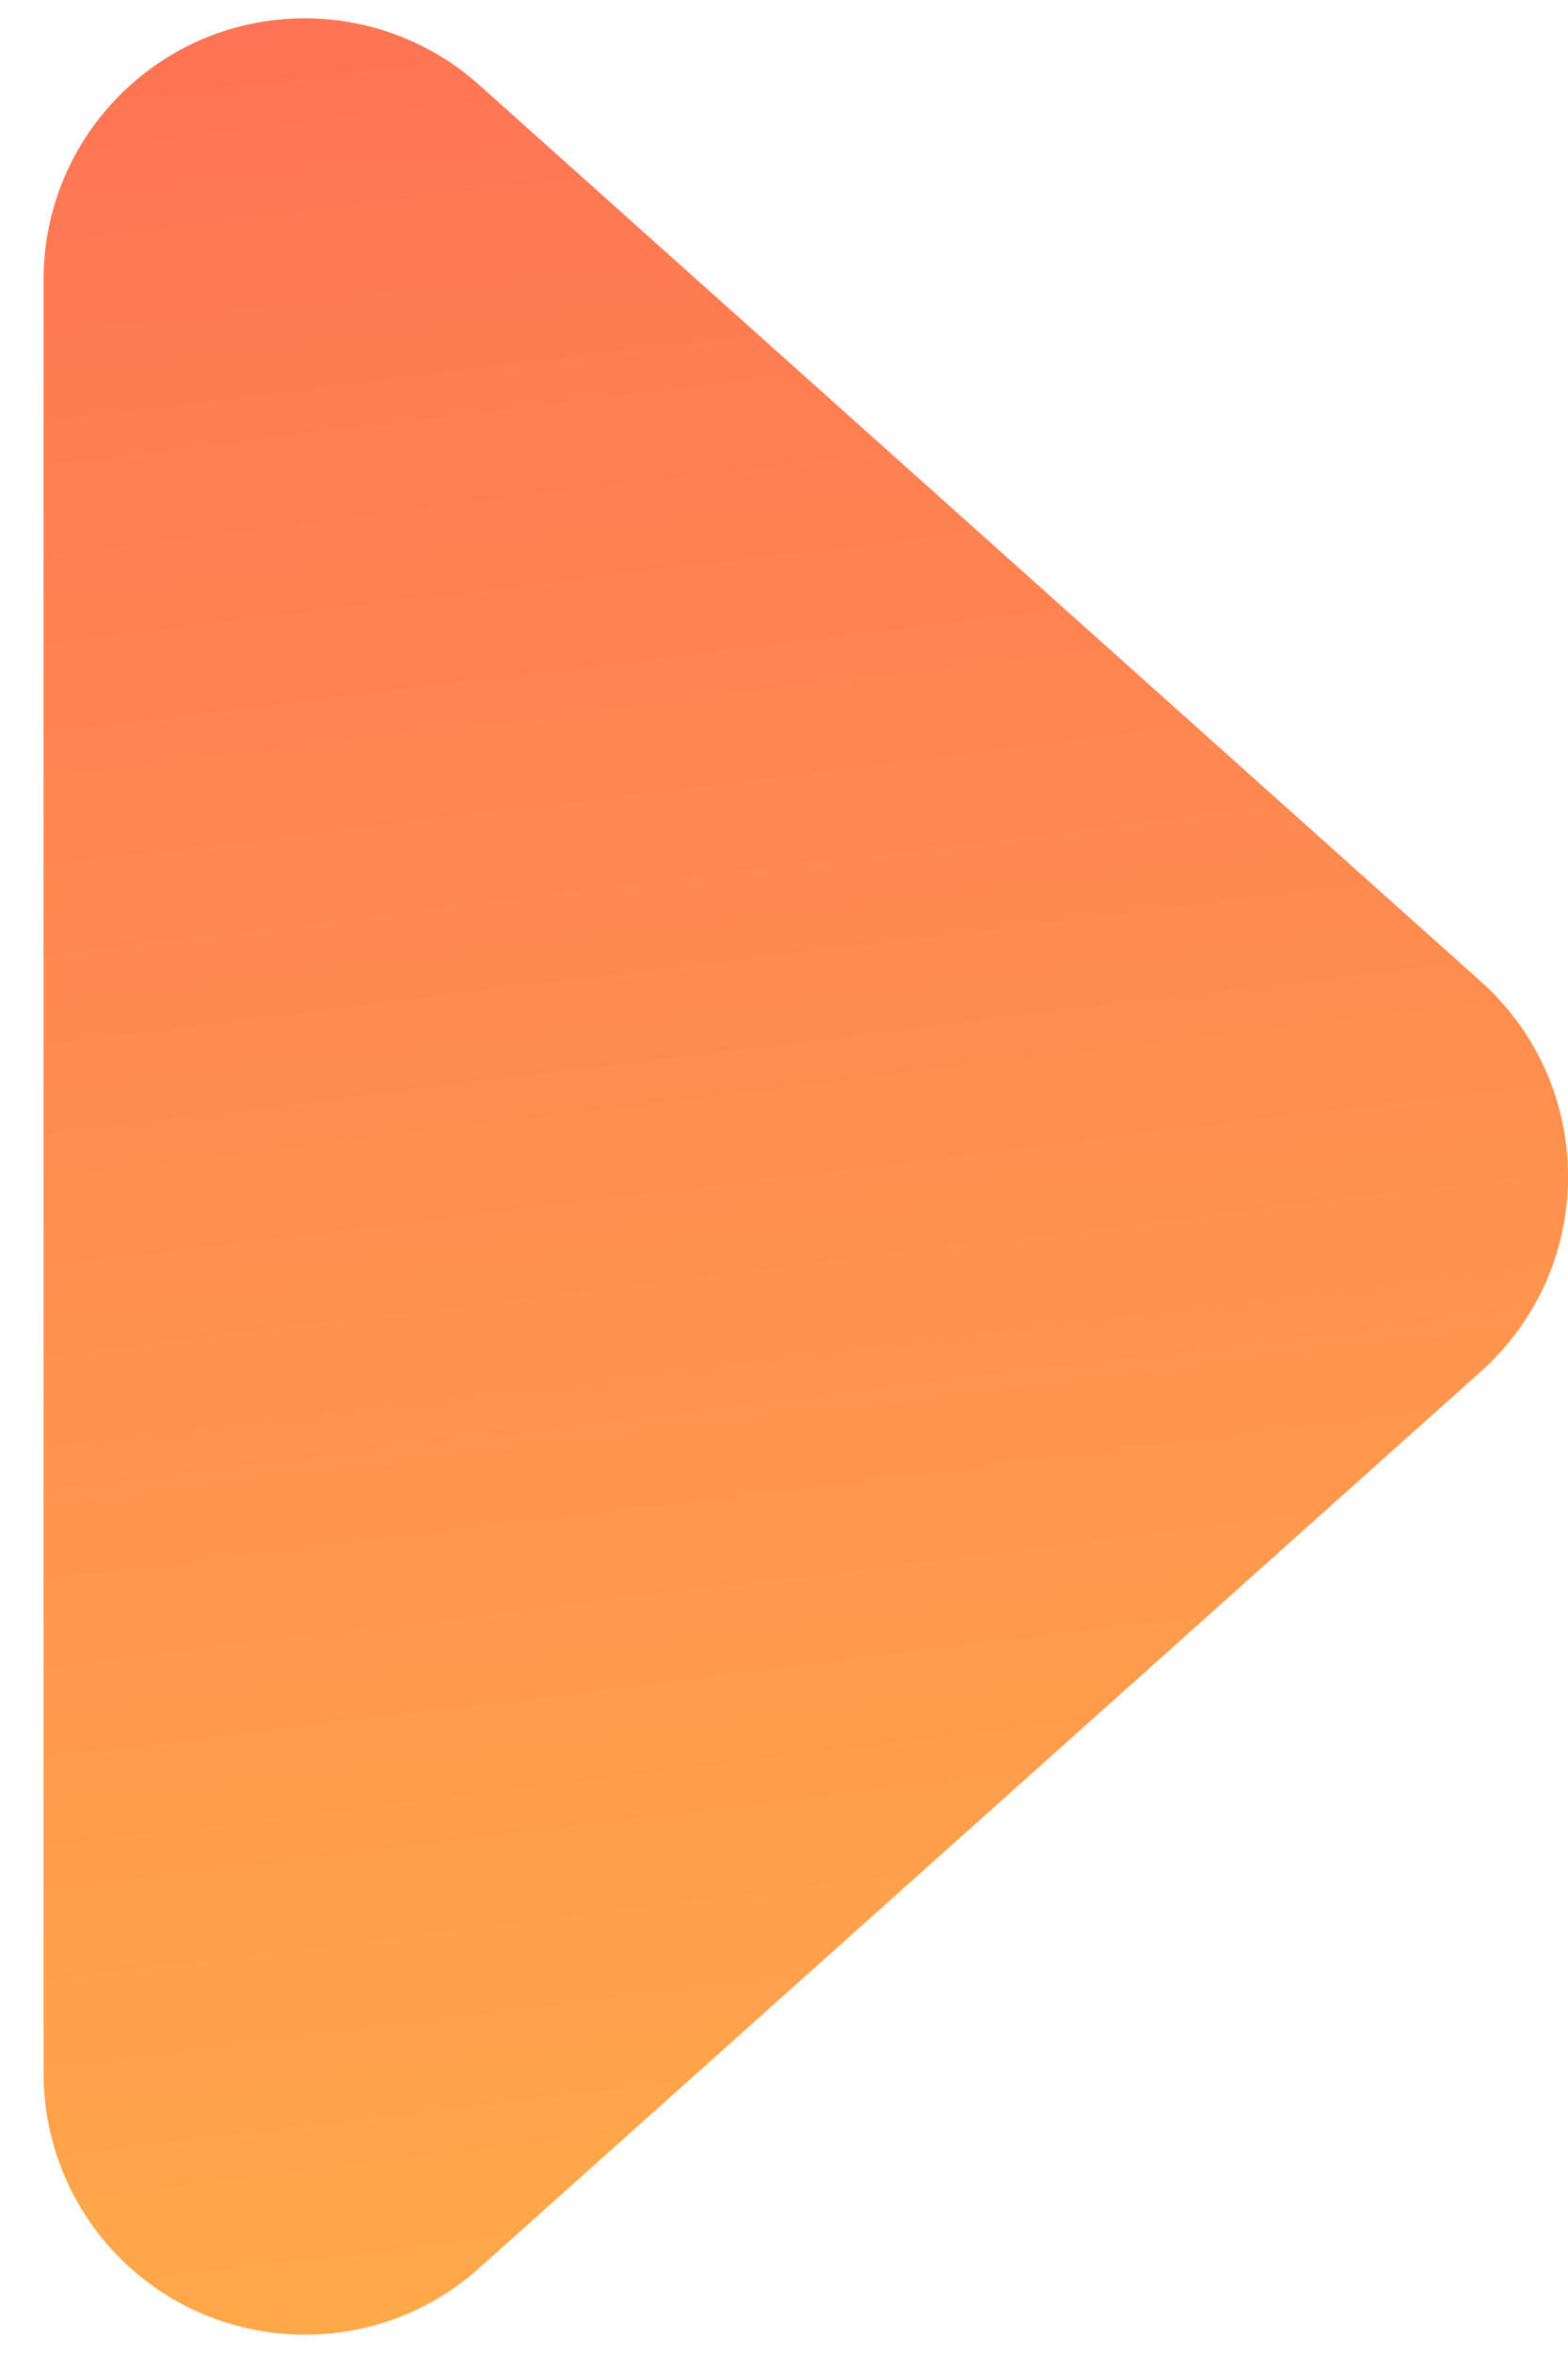 <?xml version="1.0" encoding="UTF-8"?>
<svg width="18px" height="27px" viewBox="0 0 18 27" version="1.1" xmlns="http://www.w3.org/2000/svg" xmlns:xlink="http://www.w3.org/1999/xlink">
    <!-- Generator: Sketch 52.5 (67469) - http://www.bohemiancoding.com/sketch -->
    <title>Triangle Copy</title>
    <desc>Created with Sketch.</desc>
    <defs>
        <linearGradient x1="-146.864%" y1="71.658%" x2="110.629%" y2="50%" id="linearGradient-1">
            <stop stop-color="#FF2A64" offset="0%"></stop>
            <stop stop-color="#FFAF48" offset="100%"></stop>
        </linearGradient>
    </defs>
    <g id="Page-1" stroke="none" stroke-width="1" fill="none" fill-rule="evenodd">
        <g id="Pricing-2" transform="translate(-418, -1909)" fill="url(#linearGradient-1)">
            <g id="Group-21" transform="translate(0, 1491)">
                <g id="Group-10" transform="translate(140, 35)">
                    <g id="Group-18">
                        <g id="Group-47" transform="translate(278, 373)">
                            <path d="M12.236,16.499 L22.526,28 C23.631,29.234 23.525,31.131 22.291,32.236 C21.741,32.728 21.028,33 20.29,33 L-0.29,33 C-1.947,33 -3.29,31.657 -3.29,30 C-3.29,29.262 -3.018,28.55 -2.526,28 L7.764,16.499 C8.869,15.264 10.766,15.159 12,16.263 C12.083,16.337 12.162,16.416 12.236,16.499 Z" id="Triangle-Copy" transform="translate(10, 23.5) rotate(90) translate(-10, -23.5) "></path>
                        </g>
                    </g>
                </g>
            </g>
        </g>
    </g>
</svg>